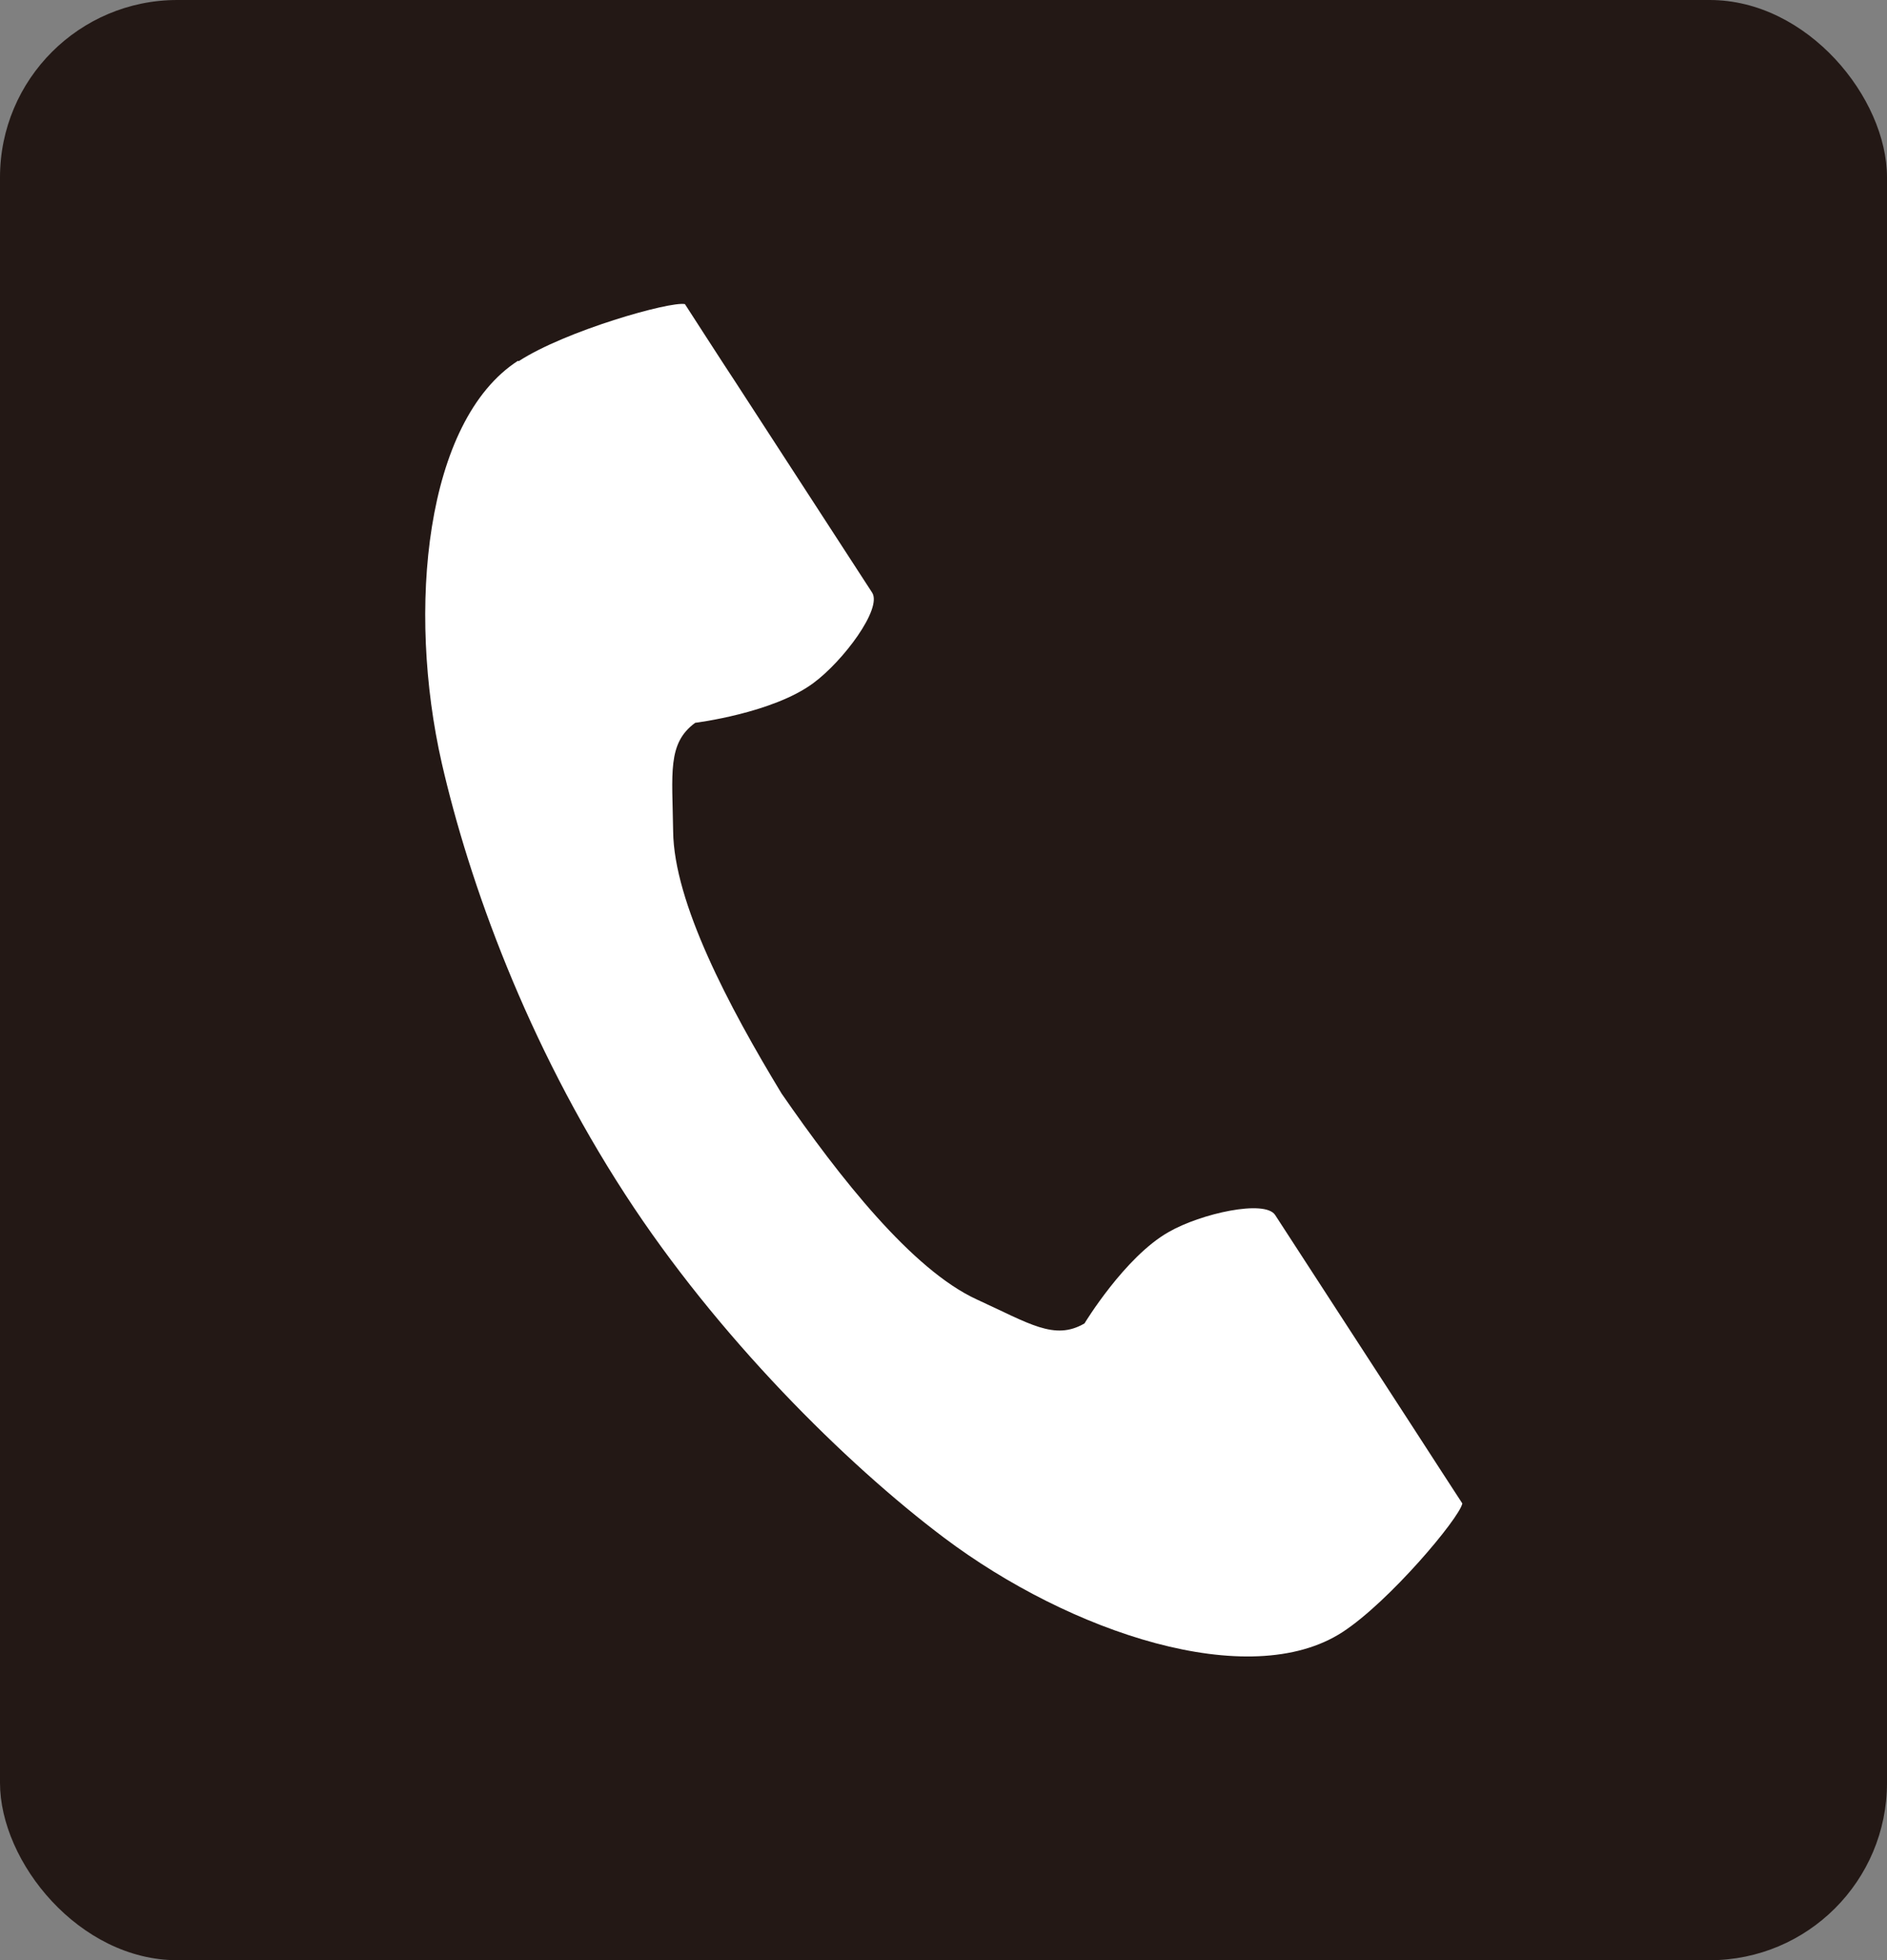<?xml version="1.0" encoding="UTF-8"?>
<svg id="_レイヤー_2" data-name="レイヤー_2" xmlns="http://www.w3.org/2000/svg" width="49.59" height="51.5" viewBox="0 0 49.59 51.5">
  <rect x="0" y="0" width="49.59" height="51.5" fill="#808080" stroke="none"/>
  <defs>
    <style>
      .cls-1 {
        fill: #231815;
      }

      .cls-2 {
        fill: #fff;
      }
    </style>
  </defs>
  <g id="_レイヤー_1-2" data-name="レイヤー_1">
    <rect class="cls-1" width="49.59" height="51.5" rx="4.66" ry="4.66"/>
    <path class="cls-2" d="M13.61,9.48c-2.44,1.58-2.92,6.53-2,10.57.72,3.14,2.24,7.36,4.82,11.33,2.42,3.73,5.8,7.08,8.38,9.02,3.31,2.49,8.02,4.07,10.47,2.48,1.23-.8,3.07-2.99,3.15-3.38,0,0-1.08-1.66-1.31-2.02l-3.61-5.56c-.27-.41-1.95-.04-2.8.45-1.15.65-2.21,2.4-2.21,2.4-.79.46-1.45,0-2.83-.63-1.7-.78-3.61-3.21-5.13-5.41-1.39-2.29-2.83-5.02-2.85-6.89-.02-1.52-.16-2.31.58-2.85,0,0,2.03-.25,3.1-1.04.79-.58,1.82-1.96,1.55-2.38l-3.61-5.56c-.24-.36-1.31-2.02-1.31-2.02-.39-.08-3.14.7-4.37,1.5Z"/>
  </g>
</svg>